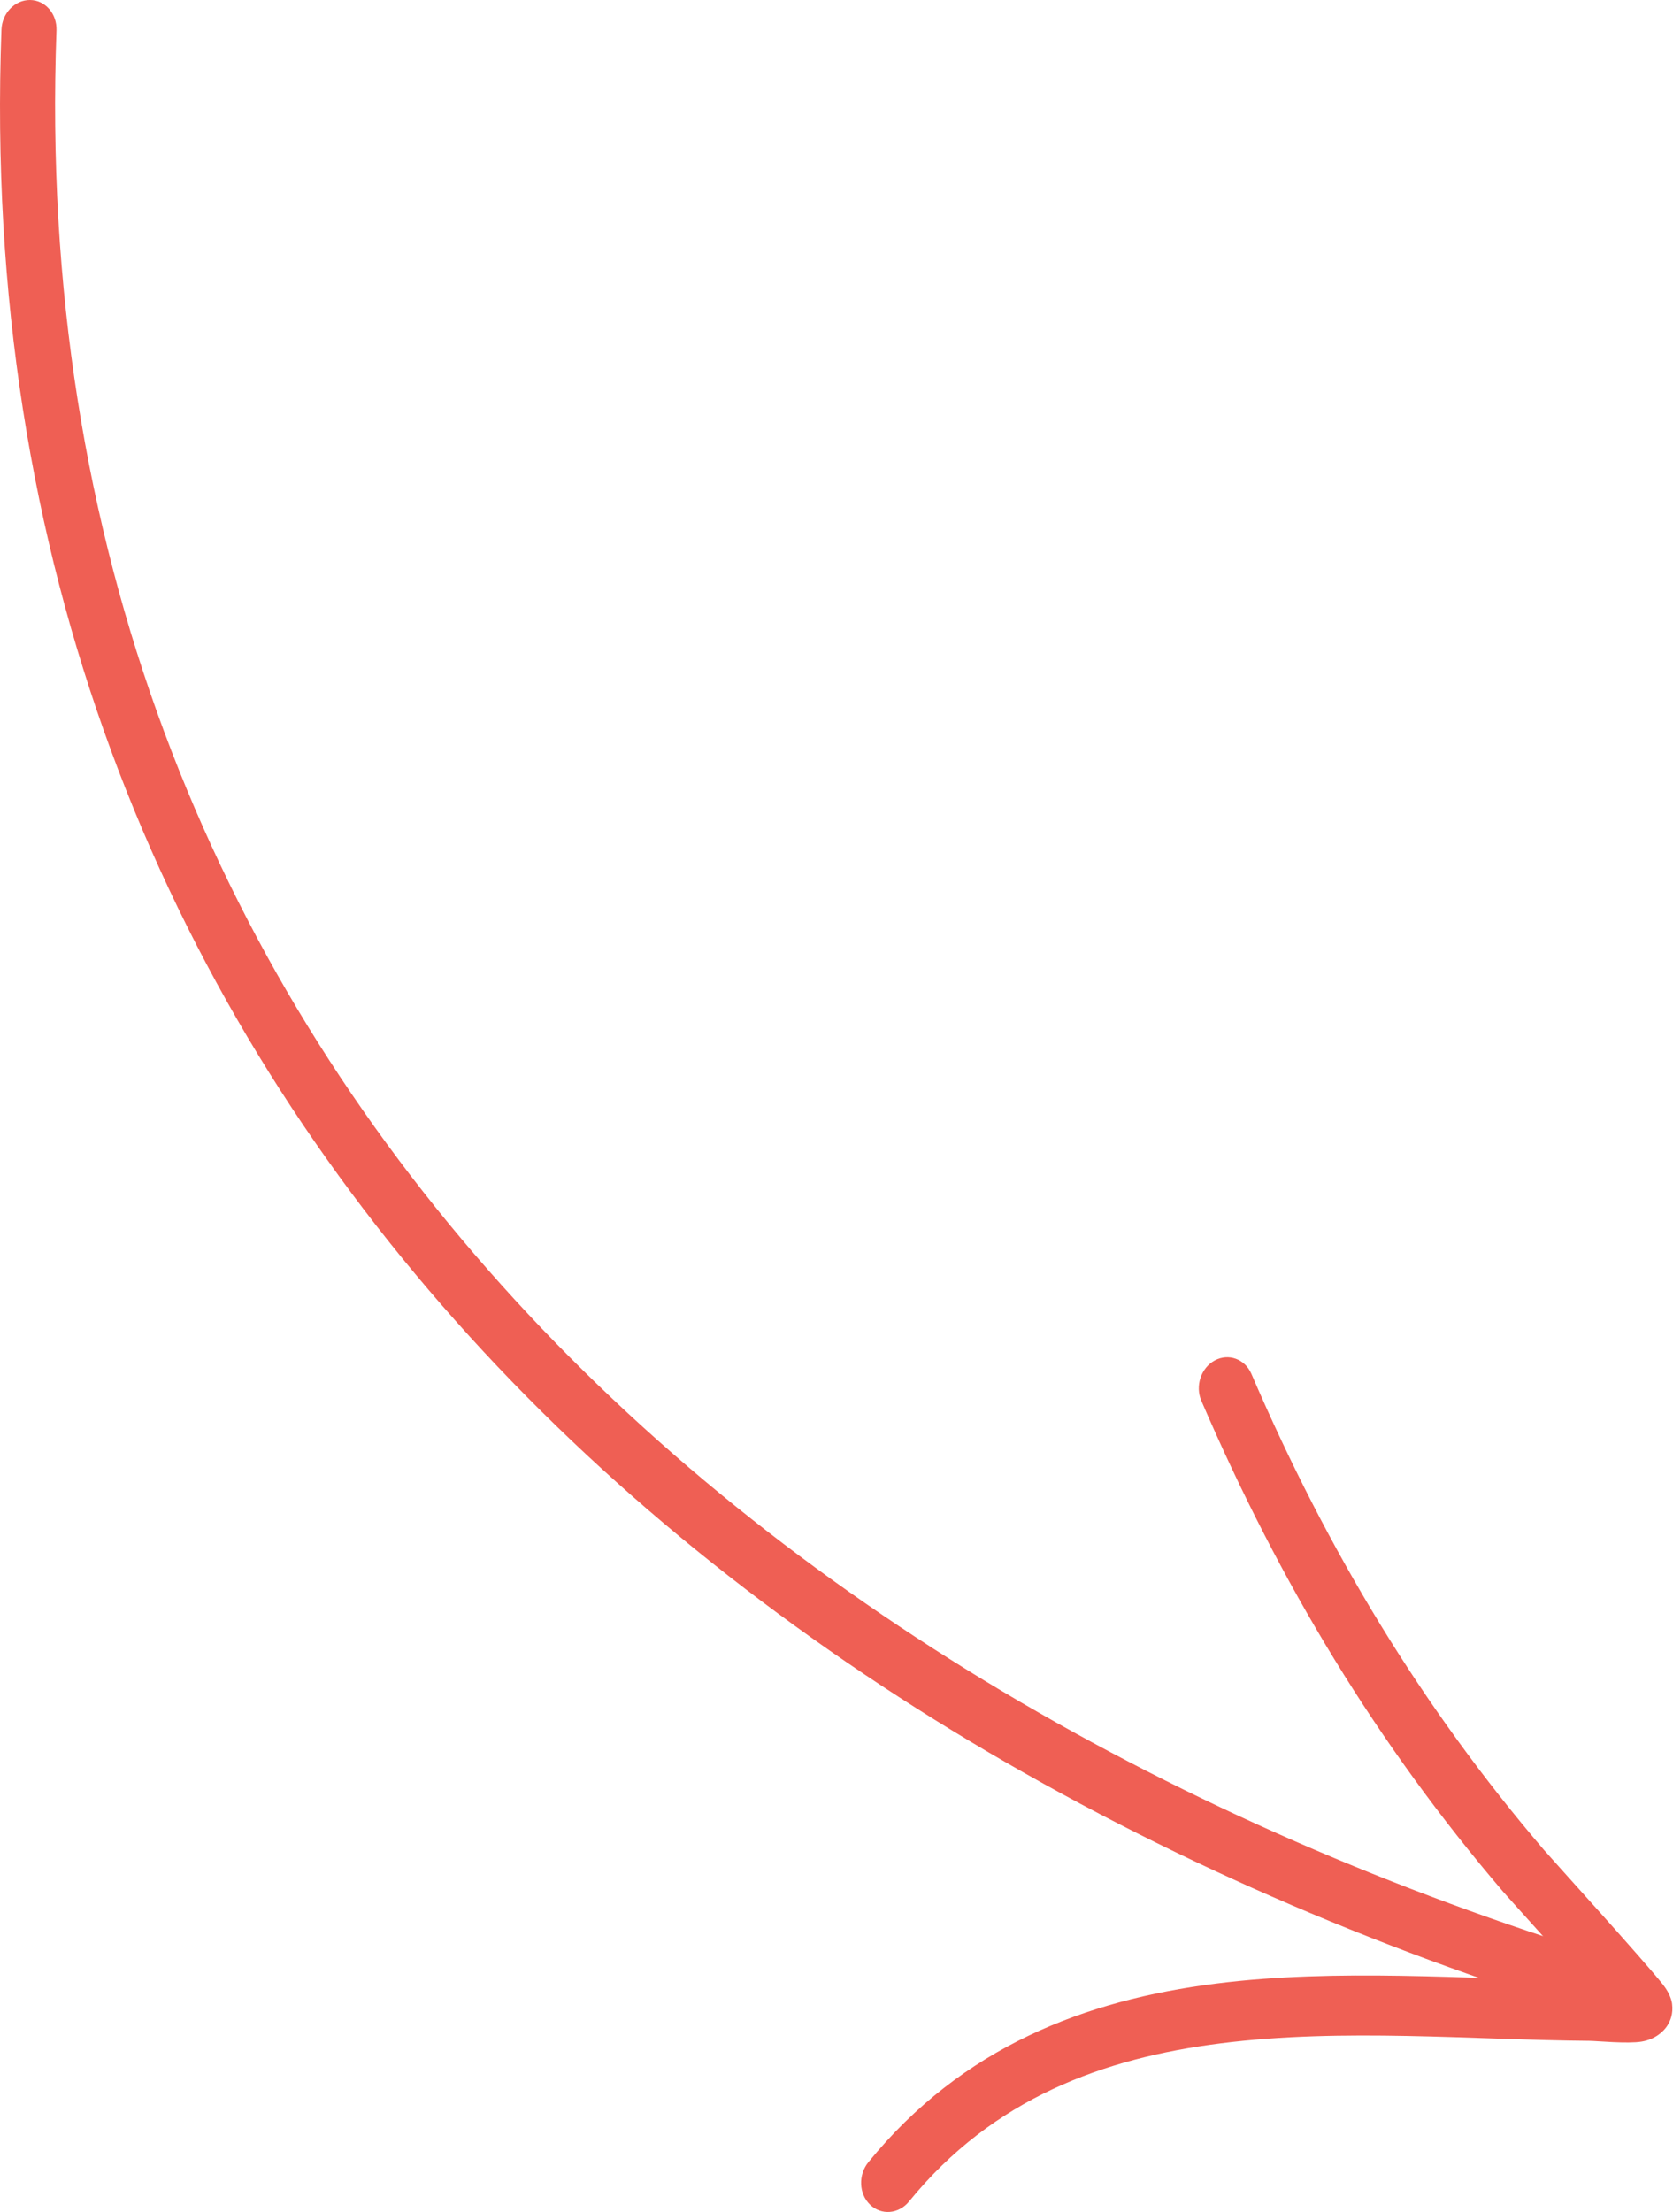 <?xml version="1.0" encoding="UTF-8"?> <svg xmlns="http://www.w3.org/2000/svg" width="227" height="300" viewBox="0 0 227 300" fill="none"> <path fill-rule="evenodd" clip-rule="evenodd" d="M7.662 4.117C2.536 144.423 103.423 230.21 218.026 265.353C219.994 265.961 221.099 268.211 220.481 270.377C219.864 272.542 217.766 273.817 215.799 273.209C97.984 237.089 -5.078 148.273 0.194 4.036C0.272 1.789 2.011 -0.018 4.079 0C6.138 0.016 7.741 1.86 7.662 4.117Z" fill="#EF5F54"></path> <path fill-rule="evenodd" clip-rule="evenodd" d="M214.762 268.623C210.263 263.554 204.551 257.264 203.922 256.529C186.888 236.607 173.683 214.775 163.006 189.983C162.137 187.972 162.957 185.516 164.828 184.507C166.699 183.497 168.925 184.316 169.794 186.327C180.141 210.372 192.943 231.549 209.468 250.872C210.43 251.998 223.279 266.131 225.675 269.208C226.663 270.465 226.854 271.523 226.877 271.778C227.048 273.126 226.645 274.093 226.205 274.771C225.703 275.533 224.599 276.58 222.751 276.893C220.817 277.211 216.706 276.803 215.658 276.792C199.847 276.669 182.252 275.028 165.622 277.13C149.763 279.134 134.763 284.549 123.341 298.58C121.952 300.29 119.581 300.482 118.056 299.018C116.531 297.554 116.427 294.973 117.816 293.263C130.588 277.579 147.259 271.266 164.982 269.026C181.514 266.938 198.972 268.43 214.762 268.623Z" fill="#EF5F54"></path> </svg> 